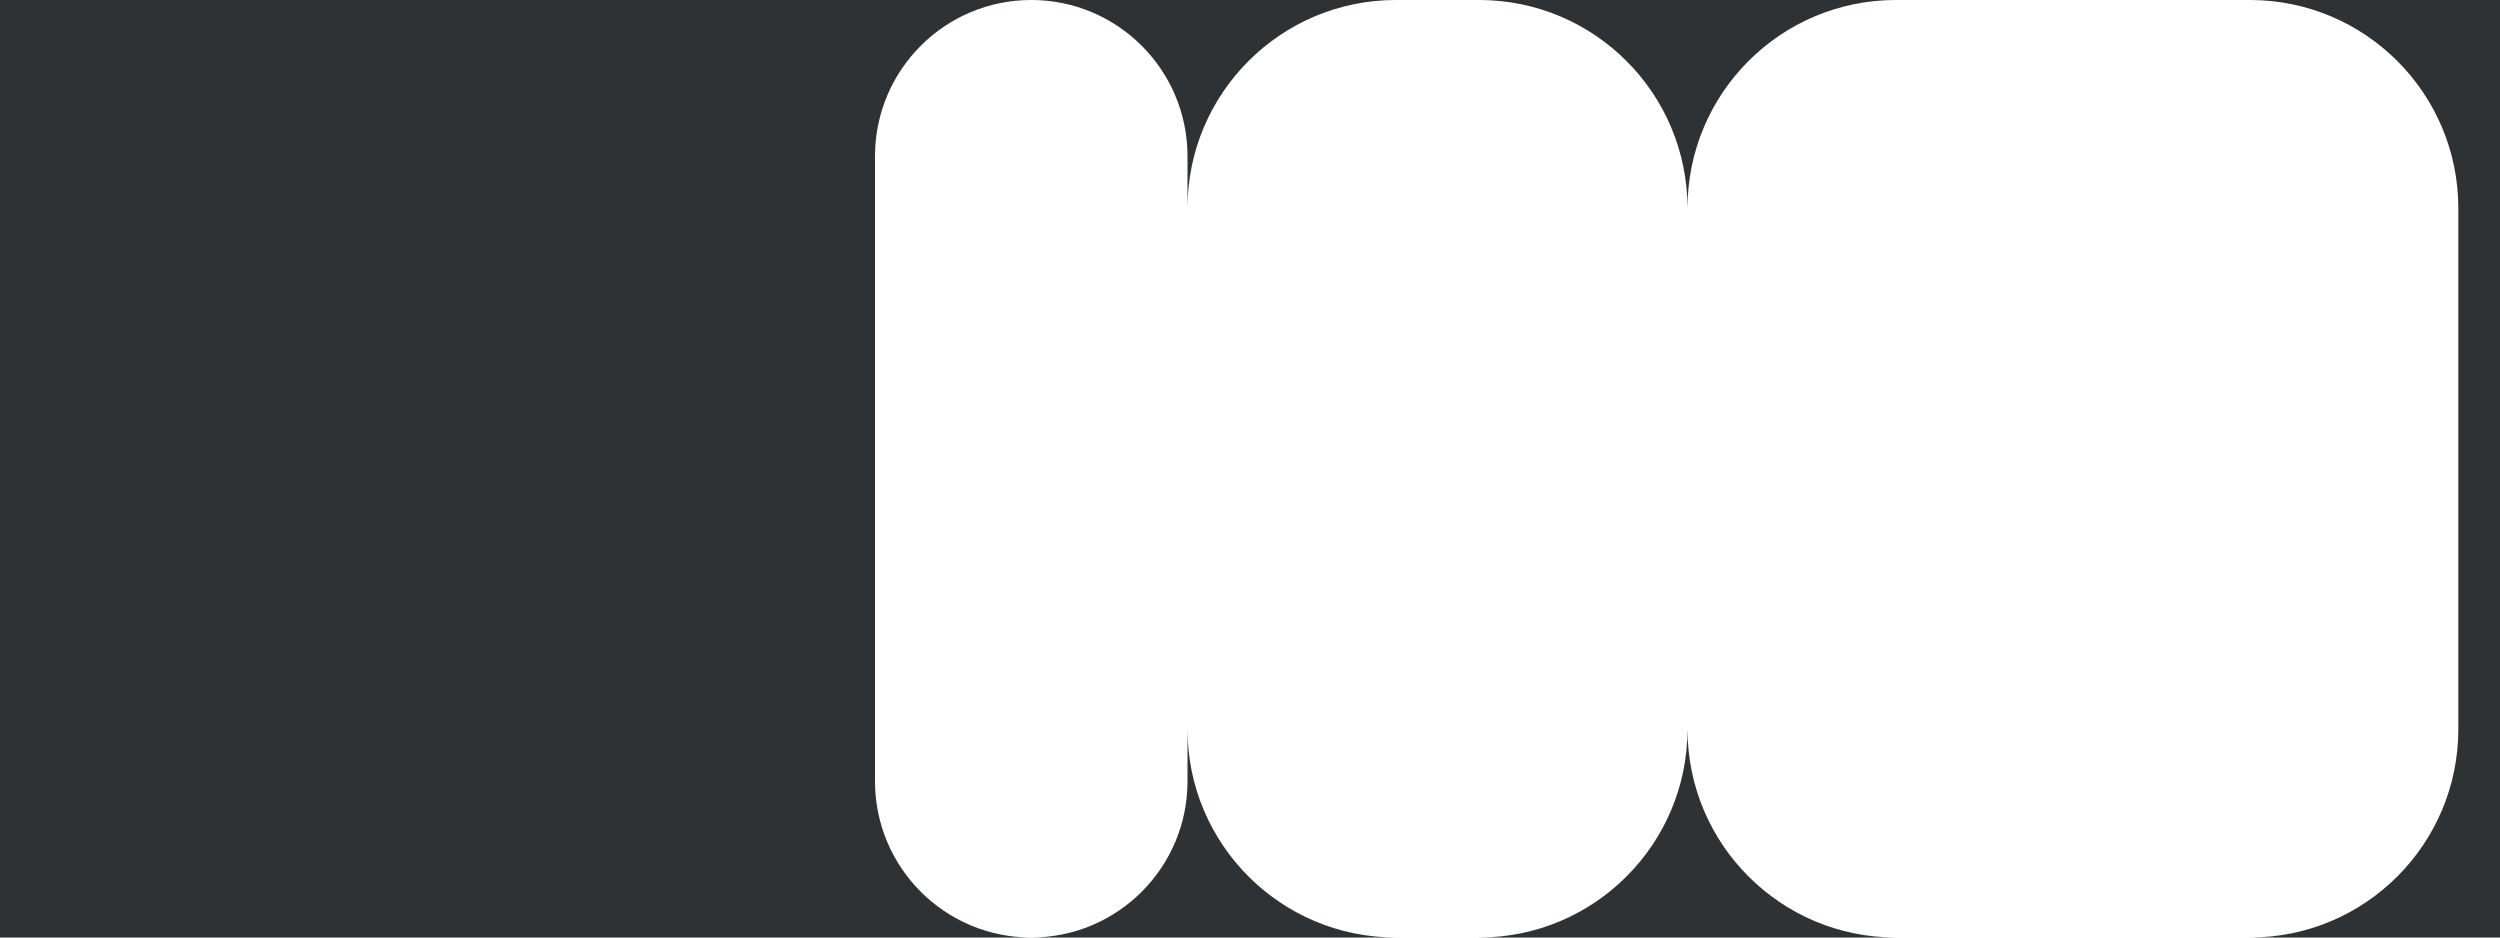 <?xml version="1.0" encoding="UTF-8"?> <svg xmlns="http://www.w3.org/2000/svg" width="1200" height="450" viewBox="0 0 1200 450" fill="none"> <path fill-rule="evenodd" clip-rule="evenodd" d="M495 0H0V450H495H670C614.772 450 570 405.228 570 350V375C570 416.421 536.421 450 495 450C453.579 450 420 416.421 420 375V75C420 33.579 453.579 0 495 0ZM495 0H670C614.772 0 570 44.772 570 100V75C570 33.579 536.421 0 495 0ZM810 100C810 44.772 765.228 0 710 0H910C854.772 0 810 44.772 810 100ZM1080 0C1135.23 0 1180 44.772 1180 100V350C1180 405.228 1135.23 450 1080 450H1200V0H1080ZM910 450C854.772 450 810 405.228 810 350C810 405.228 765.228 450 710 450H910Z" fill="#2F3234"></path> </svg> 